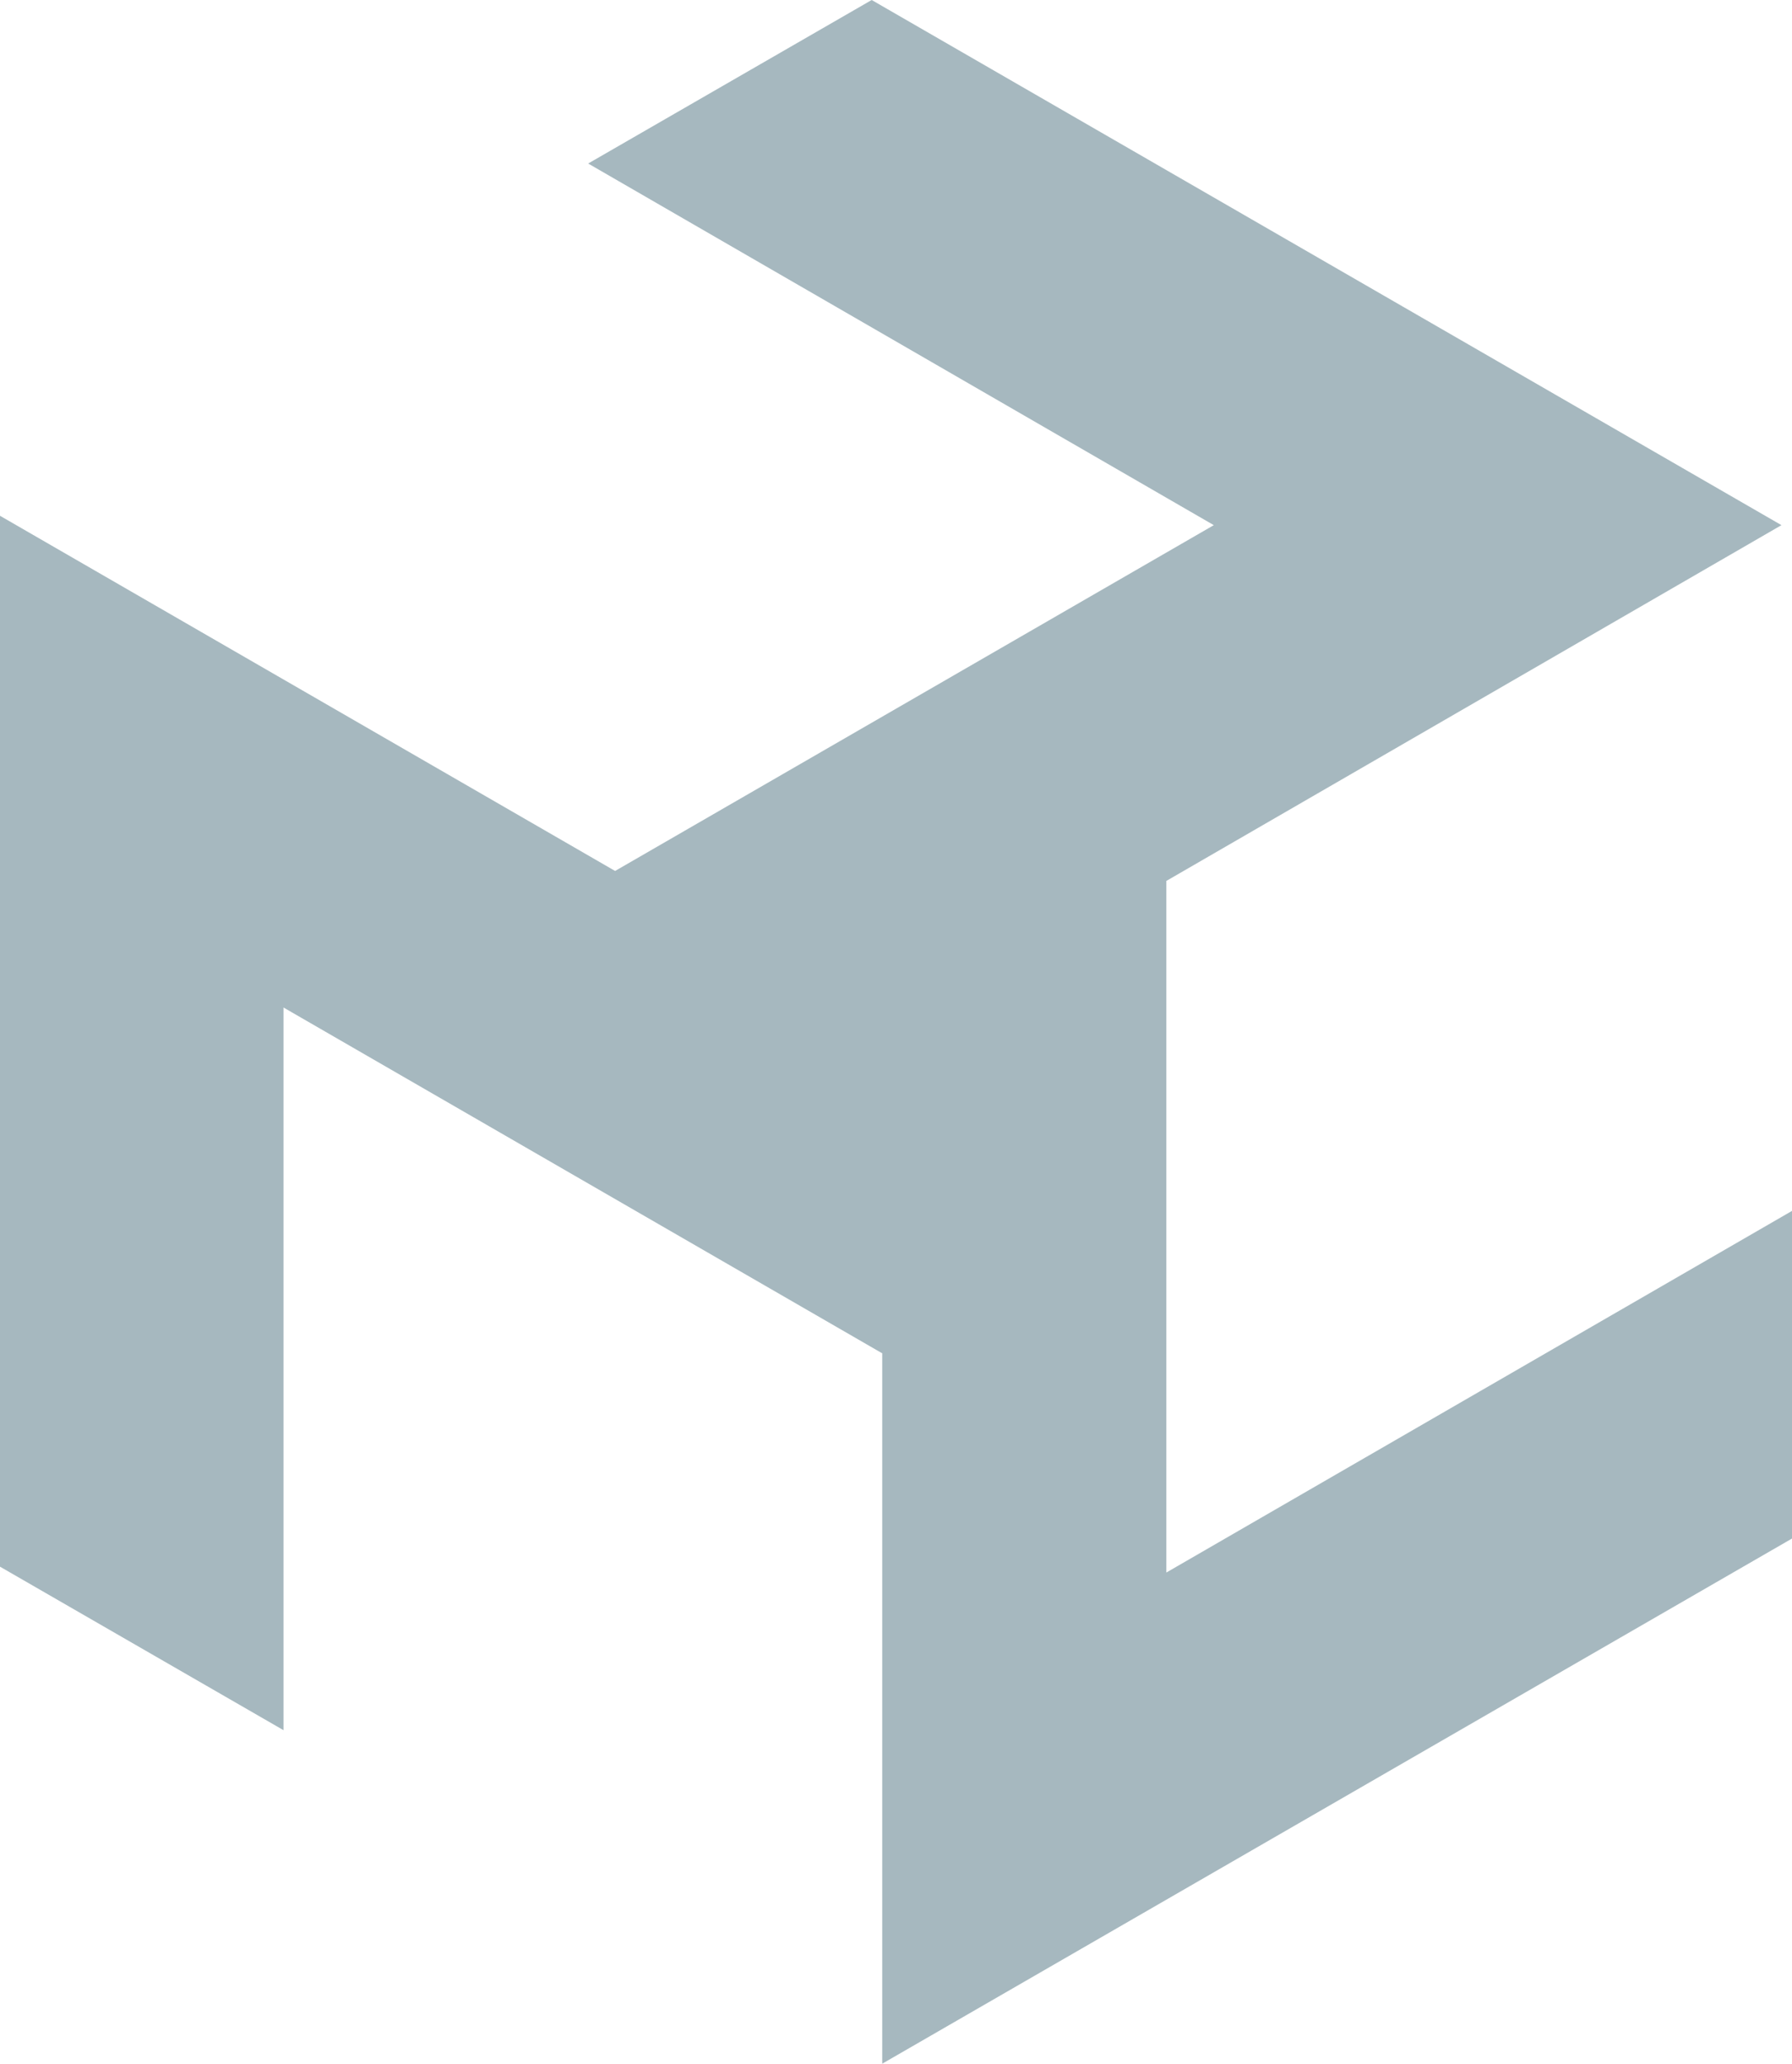 <?xml version="1.0" encoding="utf-8"?>
<!-- Generator: Adobe Illustrator 28.3.0, SVG Export Plug-In . SVG Version: 6.00 Build 0)  -->
<svg version="1.1" id="Capa_1" xmlns="http://www.w3.org/2000/svg" xmlns:xlink="http://www.w3.org/1999/xlink" x="0px" y="0px"
	 viewBox="0 0 305.9 352.1" style="enable-background:new 0 0 305.9 352.1;" xml:space="preserve">
<style type="text/css">
	.st0{fill:#A6B8BF;}
</style>
<g>
	<g>
		<polygon class="st0" points="305.9,206.6 305.9,262.5 150.6,352.1 150.6,230.9 48.4,171.9 48.4,295.2 0,267.3 0,88 105,148.6 
			207.2,89.6 100.4,27.9 148.8,0 304.1,89.6 199.1,150.3 199.1,268.3 		"/>
	</g>
</g>
</svg>
